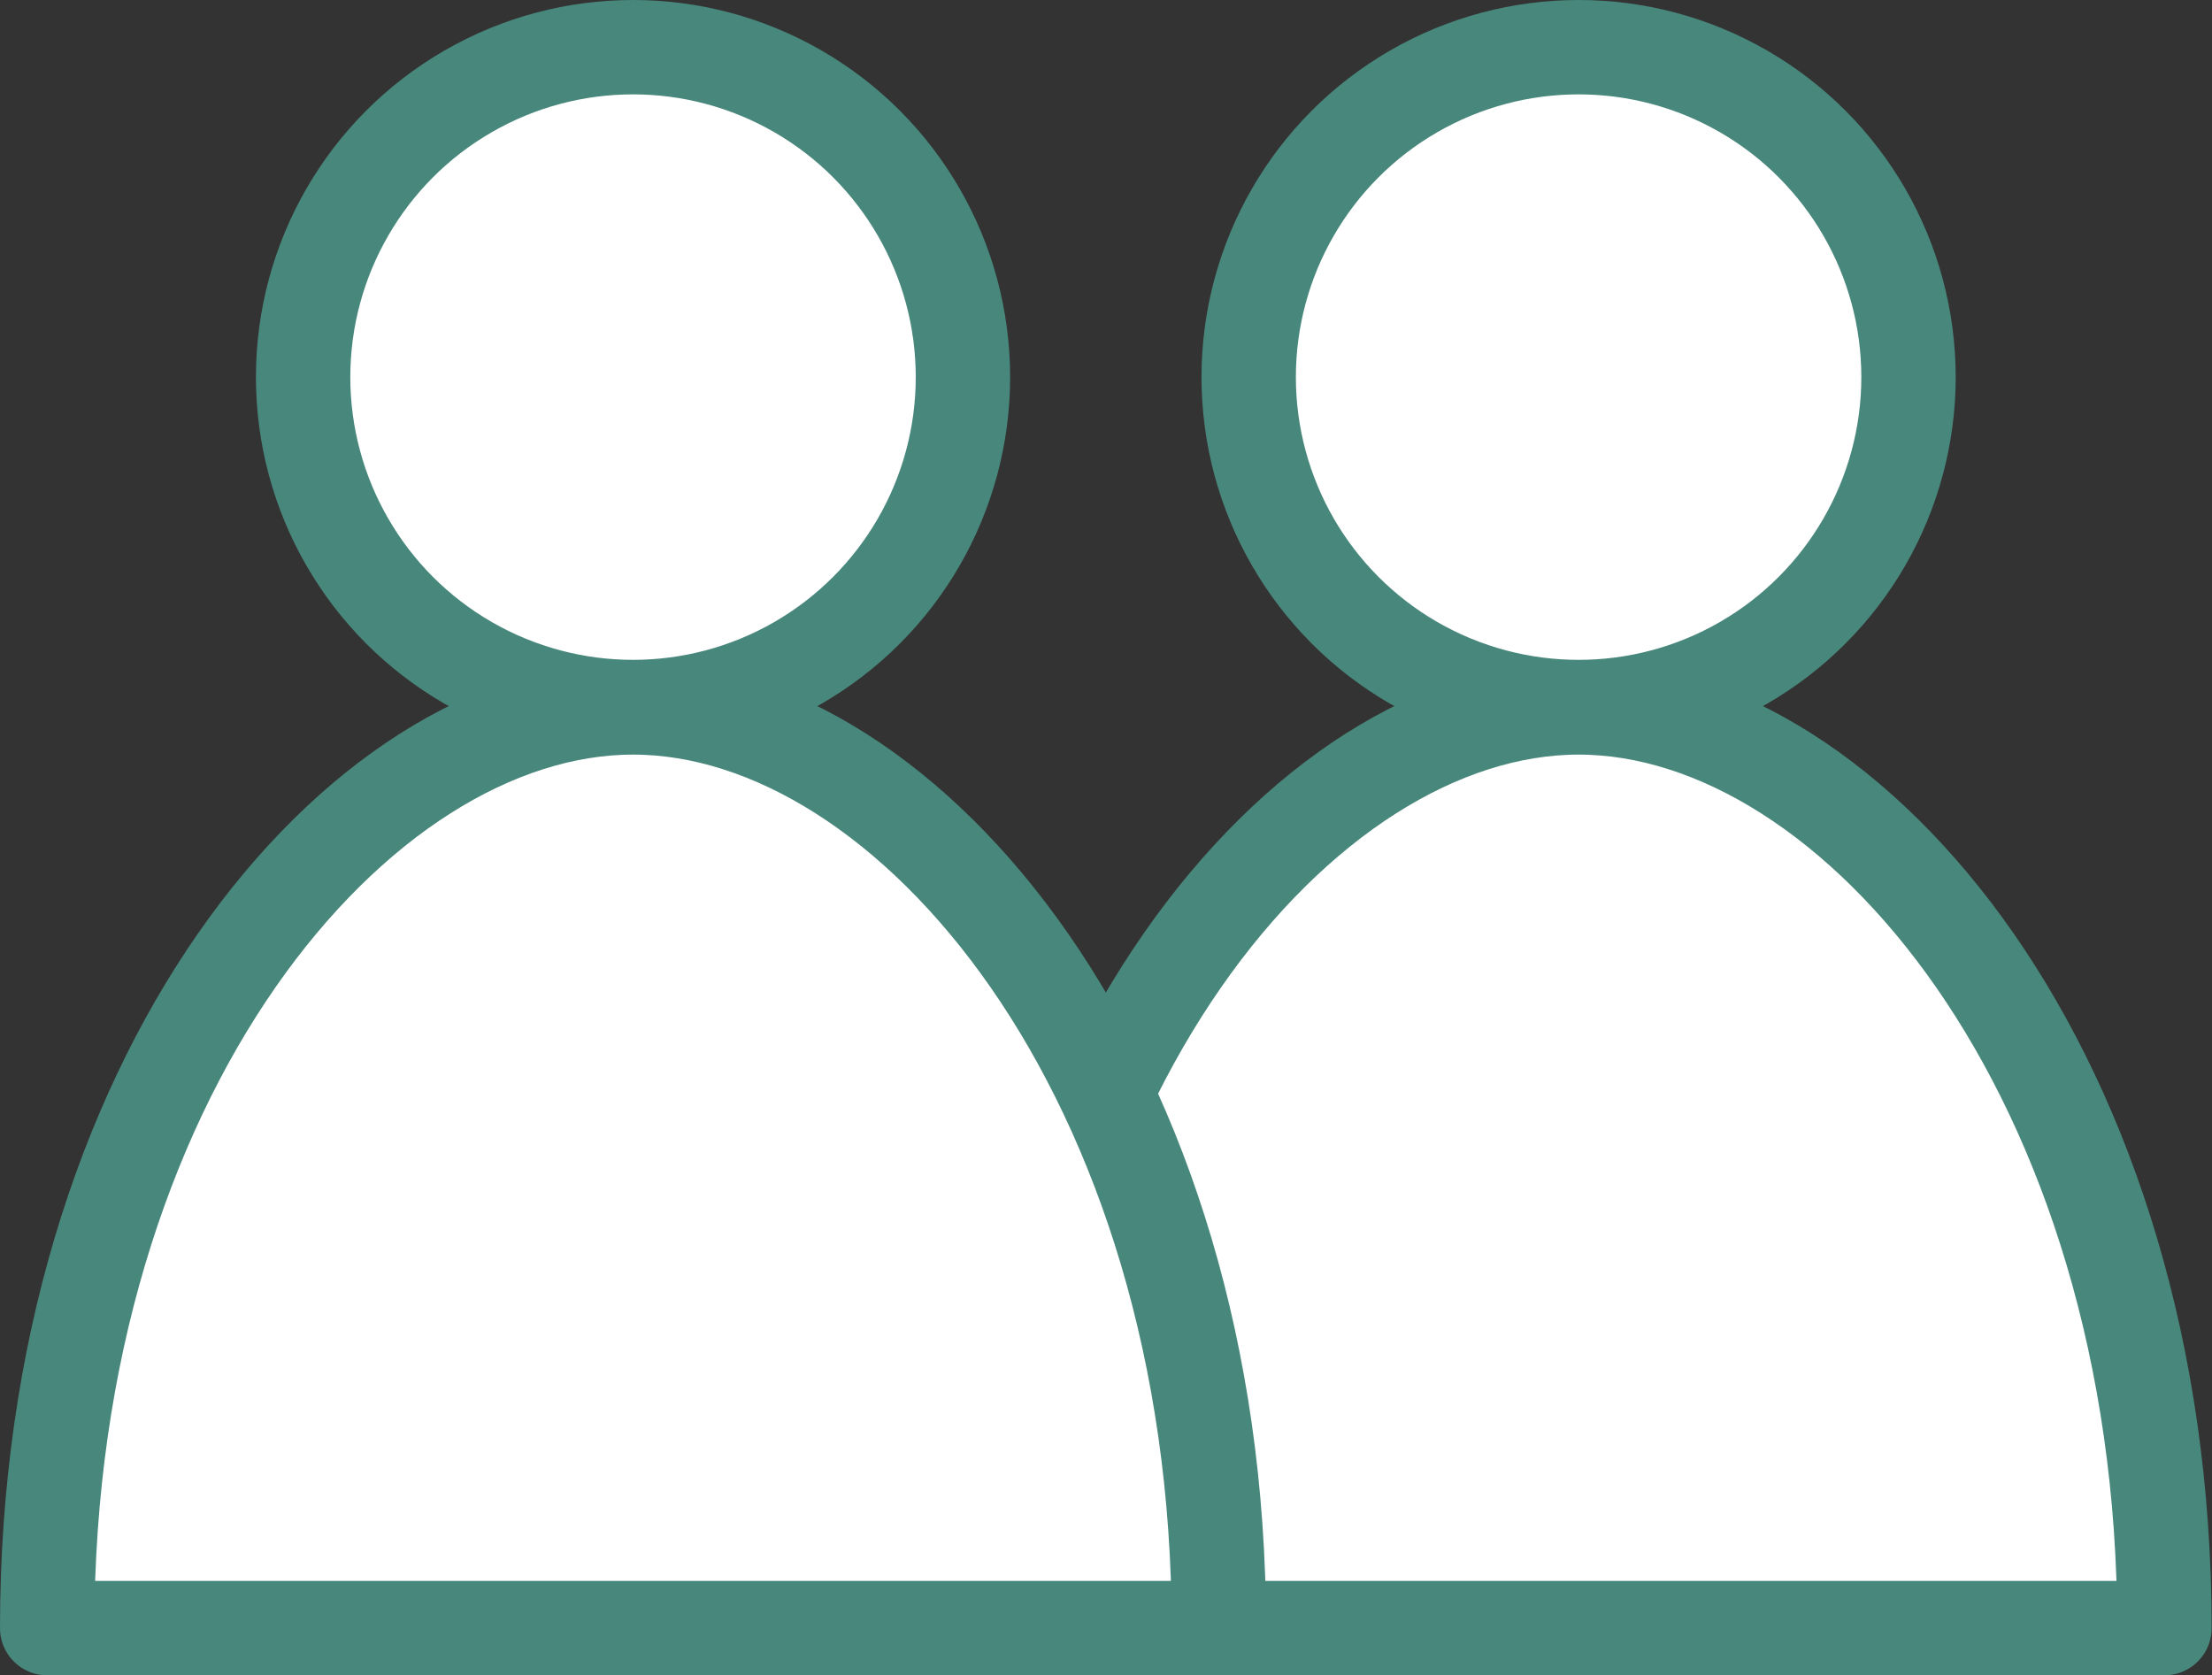 <?xml version="1.0" encoding="UTF-8"?>
<svg id="_レイヤー_2" data-name="レイヤー 2" xmlns="http://www.w3.org/2000/svg" viewBox="0 0 58.6 44.38">
  <rect x="0" y="0" width="58.6" height="44.38" fill="#333333" stroke="none"/>
  <defs>
    <style>
      .cls-1 {
        fill: #fff;
        stroke: #48877b;
        stroke-linecap: round;
        stroke-linejoin: round;
        stroke-width: 2.5px;
      }
    </style>
  </defs>
  <g id="_テキスト" data-name="テキスト">
    <g>
      <circle class="cls-1" cx="41.82" cy="9.99" r="8.74"/>
      <path class="cls-1" d="m41.82,43.13h15.52c0-14.64-8.21-24.39-15.52-24.39s-15.52,9.76-15.52,24.39h15.52Z"/>
      <circle class="cls-1" cx="16.77" cy="9.99" r="8.74"/>
      <path class="cls-1" d="m16.77,43.13h15.52c0-14.64-8.21-24.39-15.52-24.39S1.25,28.49,1.25,43.13h15.52Z"/>
    </g>
  </g>
</svg>